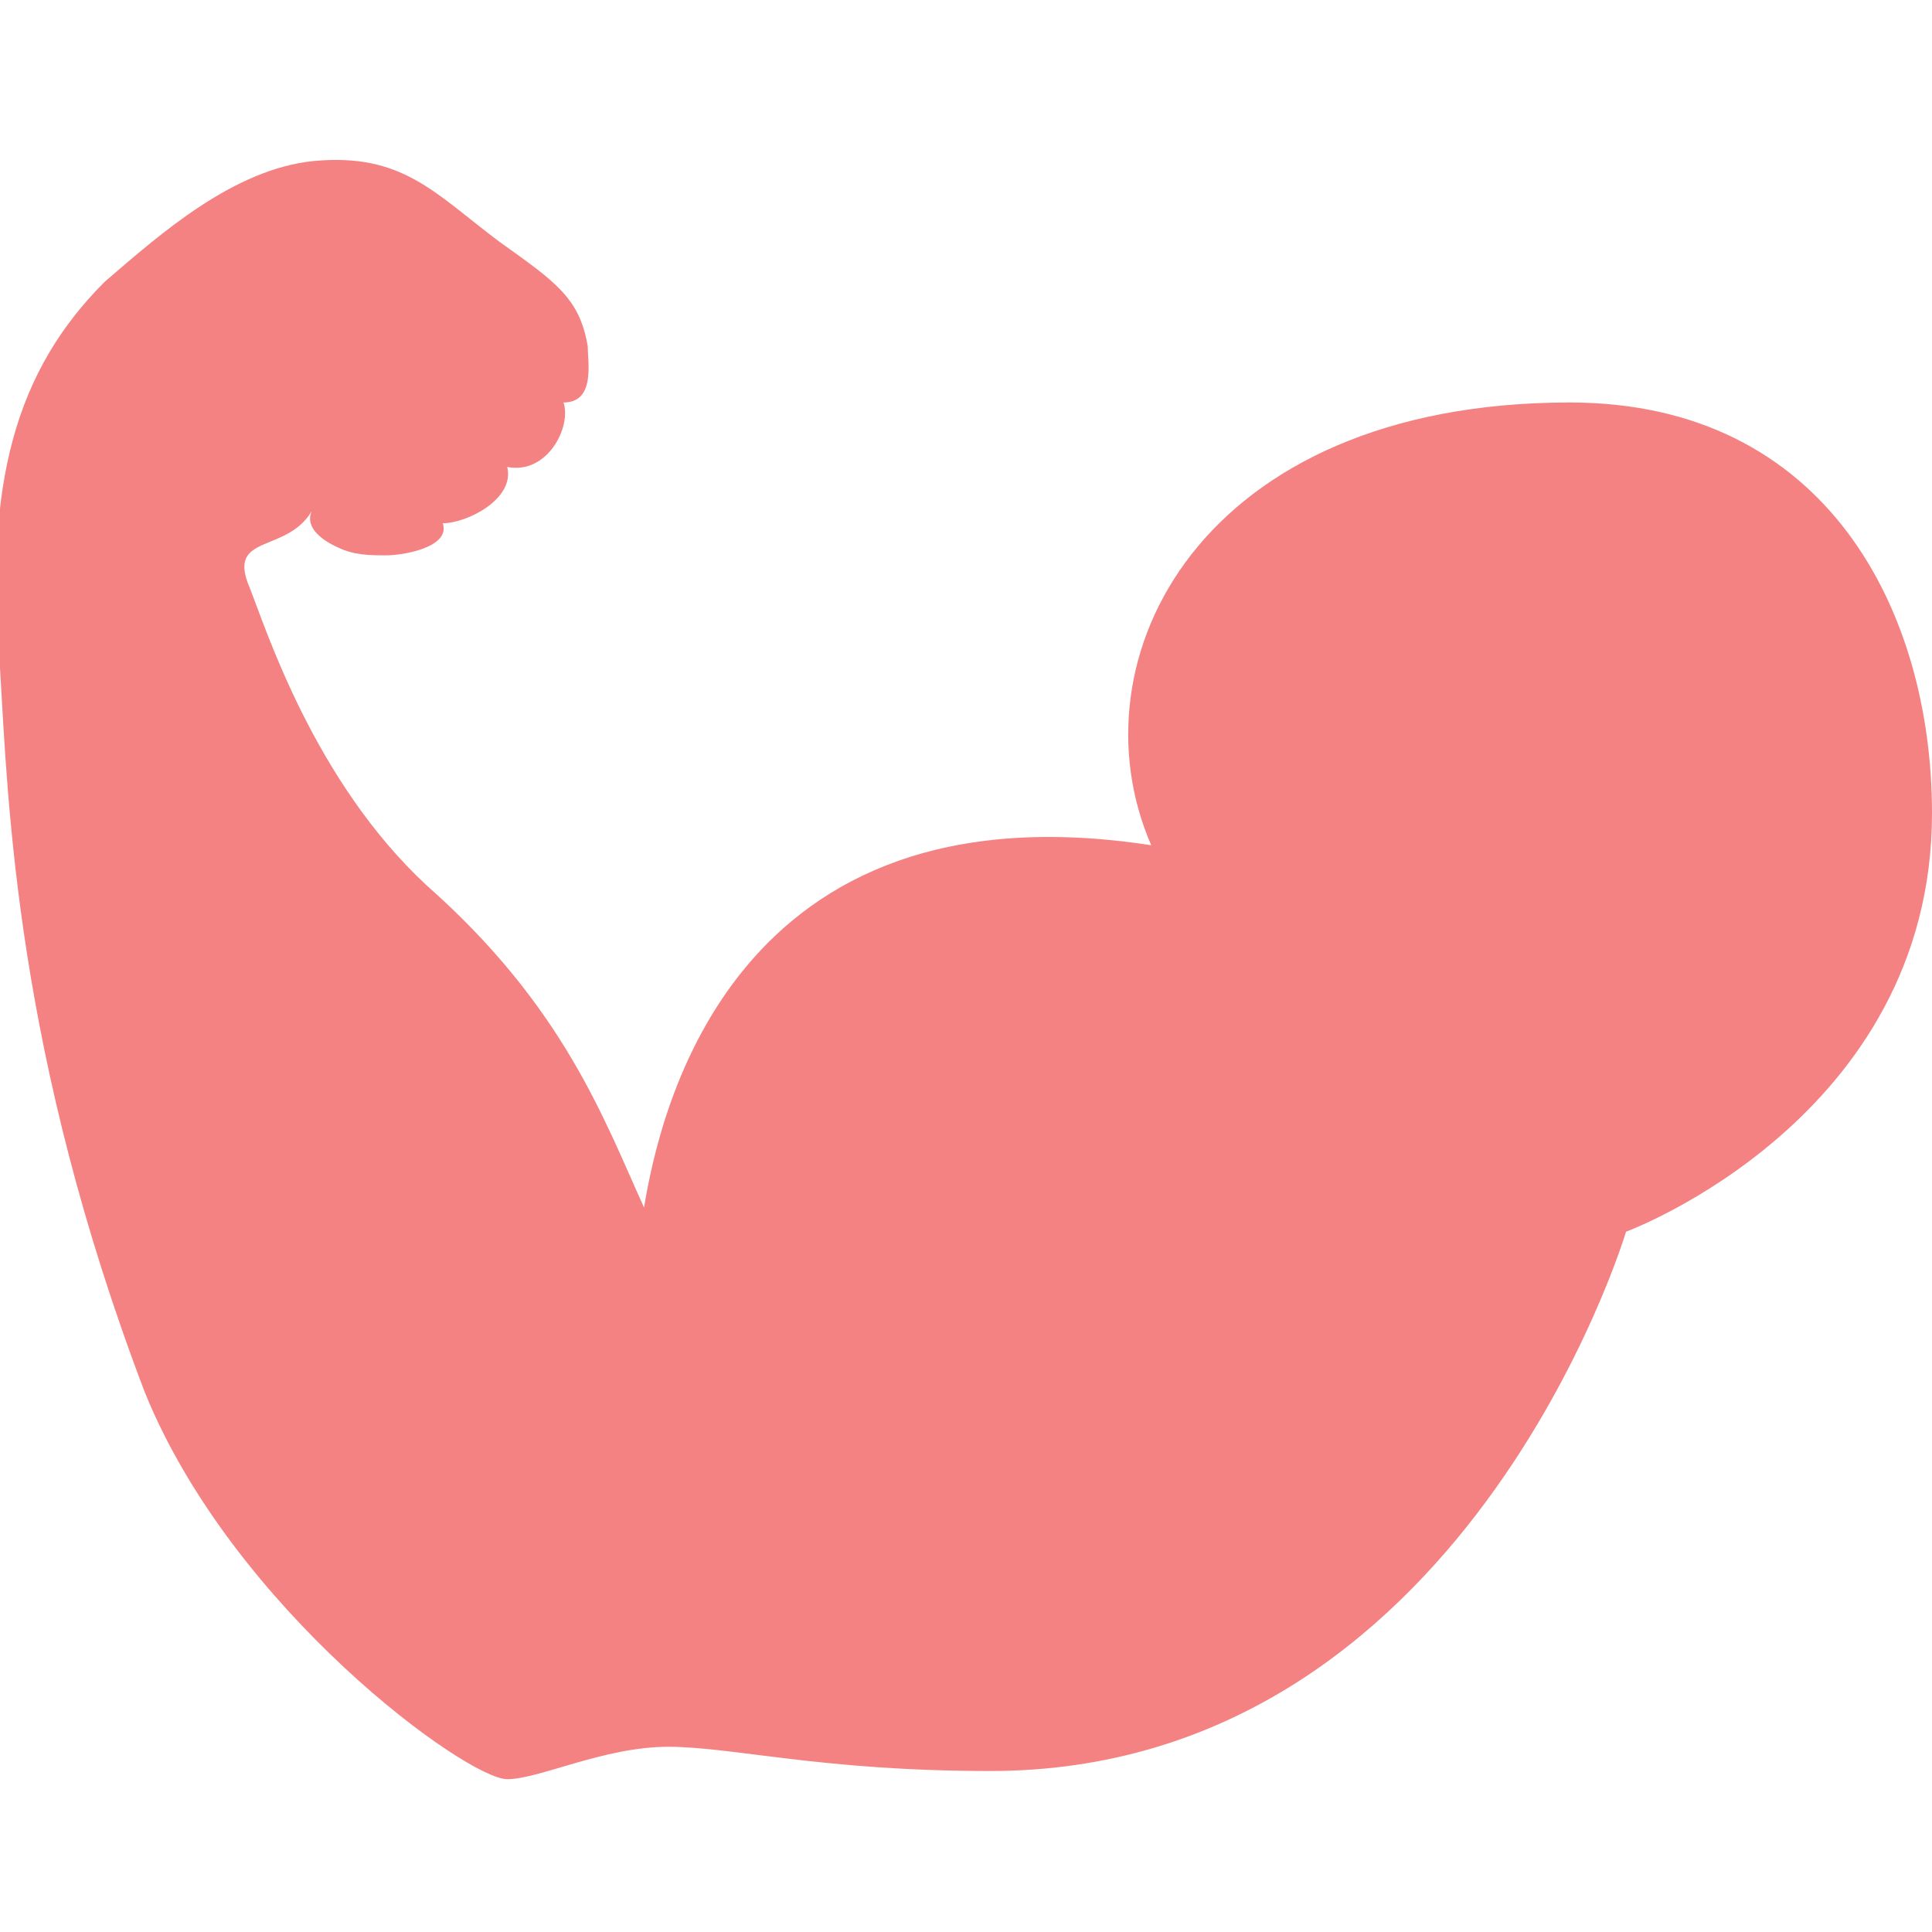 <svg xmlns="http://www.w3.org/2000/svg" fill="none" viewBox="0 0 52 52" height="52" width="52">
<g clip-path="url(#clip0_2561_4303)">
<path fill="#F58282" d="M30.985 22.75C28.819 17.765 32.28 10.833 42.25 10.833C49.182 10.833 52 16.47 52 21.887C52 30.113 43.765 33.152 43.765 33.152C43.765 33.152 39.432 47.667 26.652 47.667C22.099 47.667 19.721 47.015 17.985 47.015C16.25 47.015 14.515 47.887 13.652 47.887C12.569 47.887 6.28 43.333 3.902 37.485C0.432 28.387 0.22 21.667 0 17.985C-0.431 13 0.432 9.97 2.819 7.583C4.334 6.28 6.28 4.553 8.447 4.333C10.834 4.113 11.697 5.197 13.432 6.5C14.947 7.583 15.599 8.015 15.819 9.318C15.819 9.75 16.03 10.833 15.167 10.833C15.387 11.485 14.736 12.78 13.652 12.568C13.864 13.431 12.569 14.083 11.917 14.083C12.137 14.735 10.834 14.947 10.402 14.947C9.97 14.947 9.53 14.947 9.099 14.735C9.099 14.735 8.015 14.303 8.447 13.652C7.804 14.947 6.069 14.303 6.72 15.818C7.152 16.902 8.447 21.015 11.486 23.833C15.167 27.083 16.25 30.113 17.334 32.5C17.765 29.902 19.721 21.015 30.985 22.75Z"></path>
</g>
<defs>
<clipPath id="clip0_2561_4303">
<rect fill="white" height="52" width="52"></rect>
</clipPath>
</defs>
</svg>
